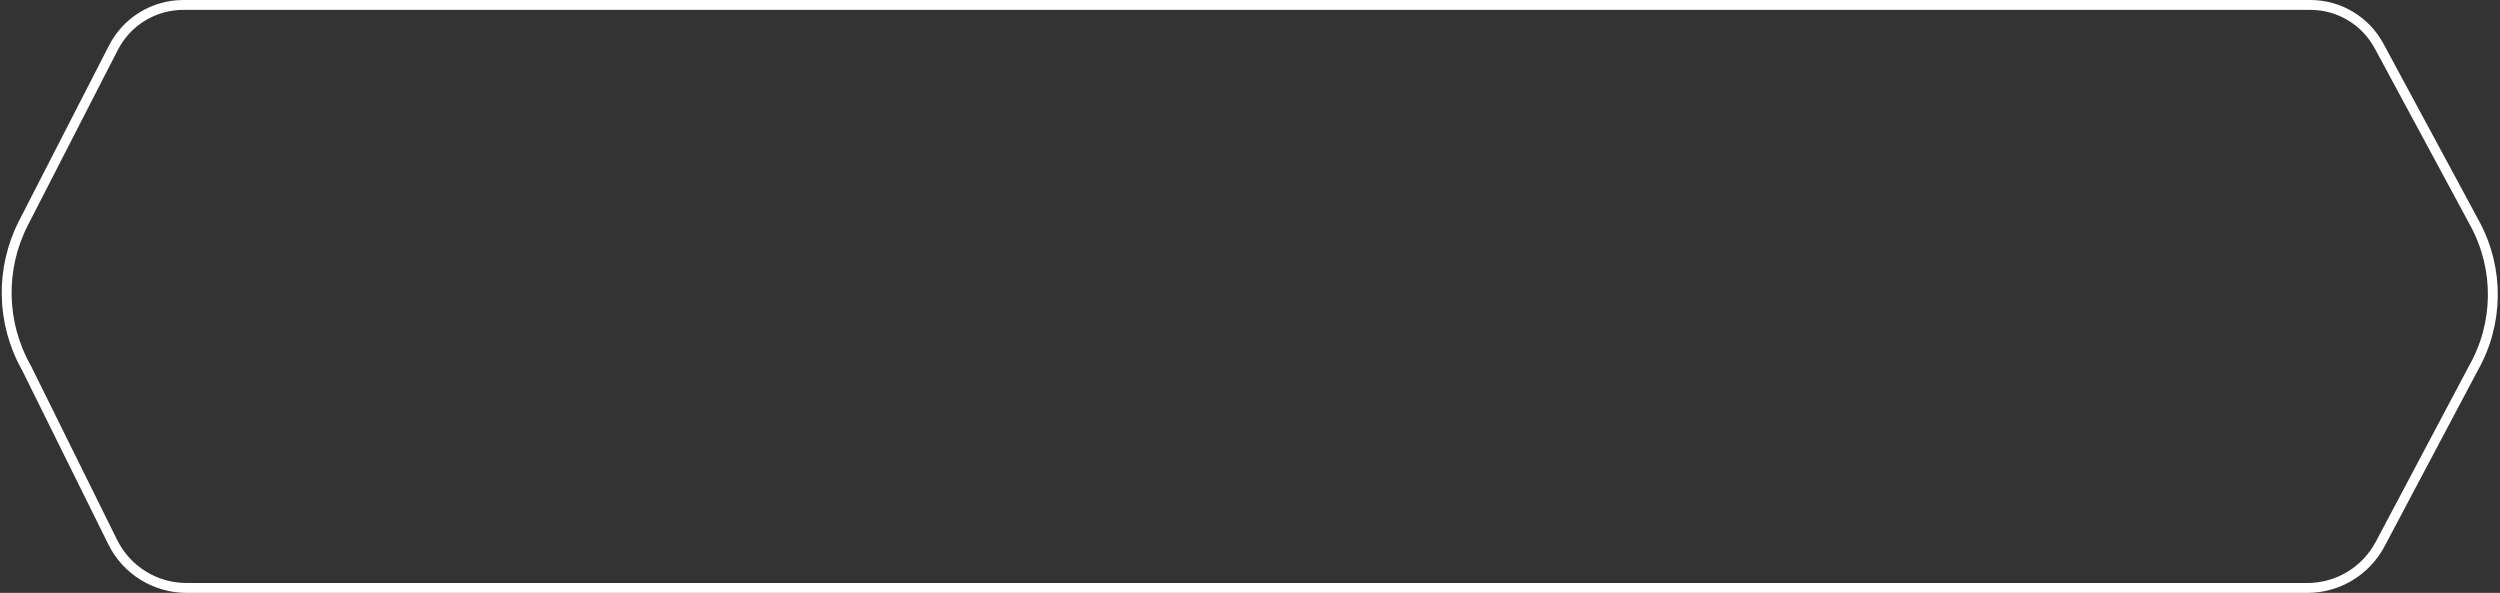 <?xml version="1.0" encoding="UTF-8"?> <svg xmlns="http://www.w3.org/2000/svg" width="253" height="60" viewBox="0 0 253 60" fill="none"><rect x="0" y="0" width="253" height="60" fill="#333333" stroke="none"/> <path d="M250.312 37.253L250.309 37.26L250.305 37.266L240.868 55.066C239.422 57.794 236.587 59.5 233.5 59.5L18.881 59.5C15.71 59.5 12.813 57.702 11.407 54.861L2.701 37.278L2.695 37.266L2.688 37.253C0.117 32.719 0.001 27.195 2.381 22.557L11.483 4.818C12.843 2.167 15.573 0.5 18.552 0.5L233.811 0.5C236.712 0.5 239.379 2.092 240.756 4.645L250.467 22.649C252.932 27.219 252.874 32.736 250.312 37.253Z" stroke="white"></path> </svg> 
